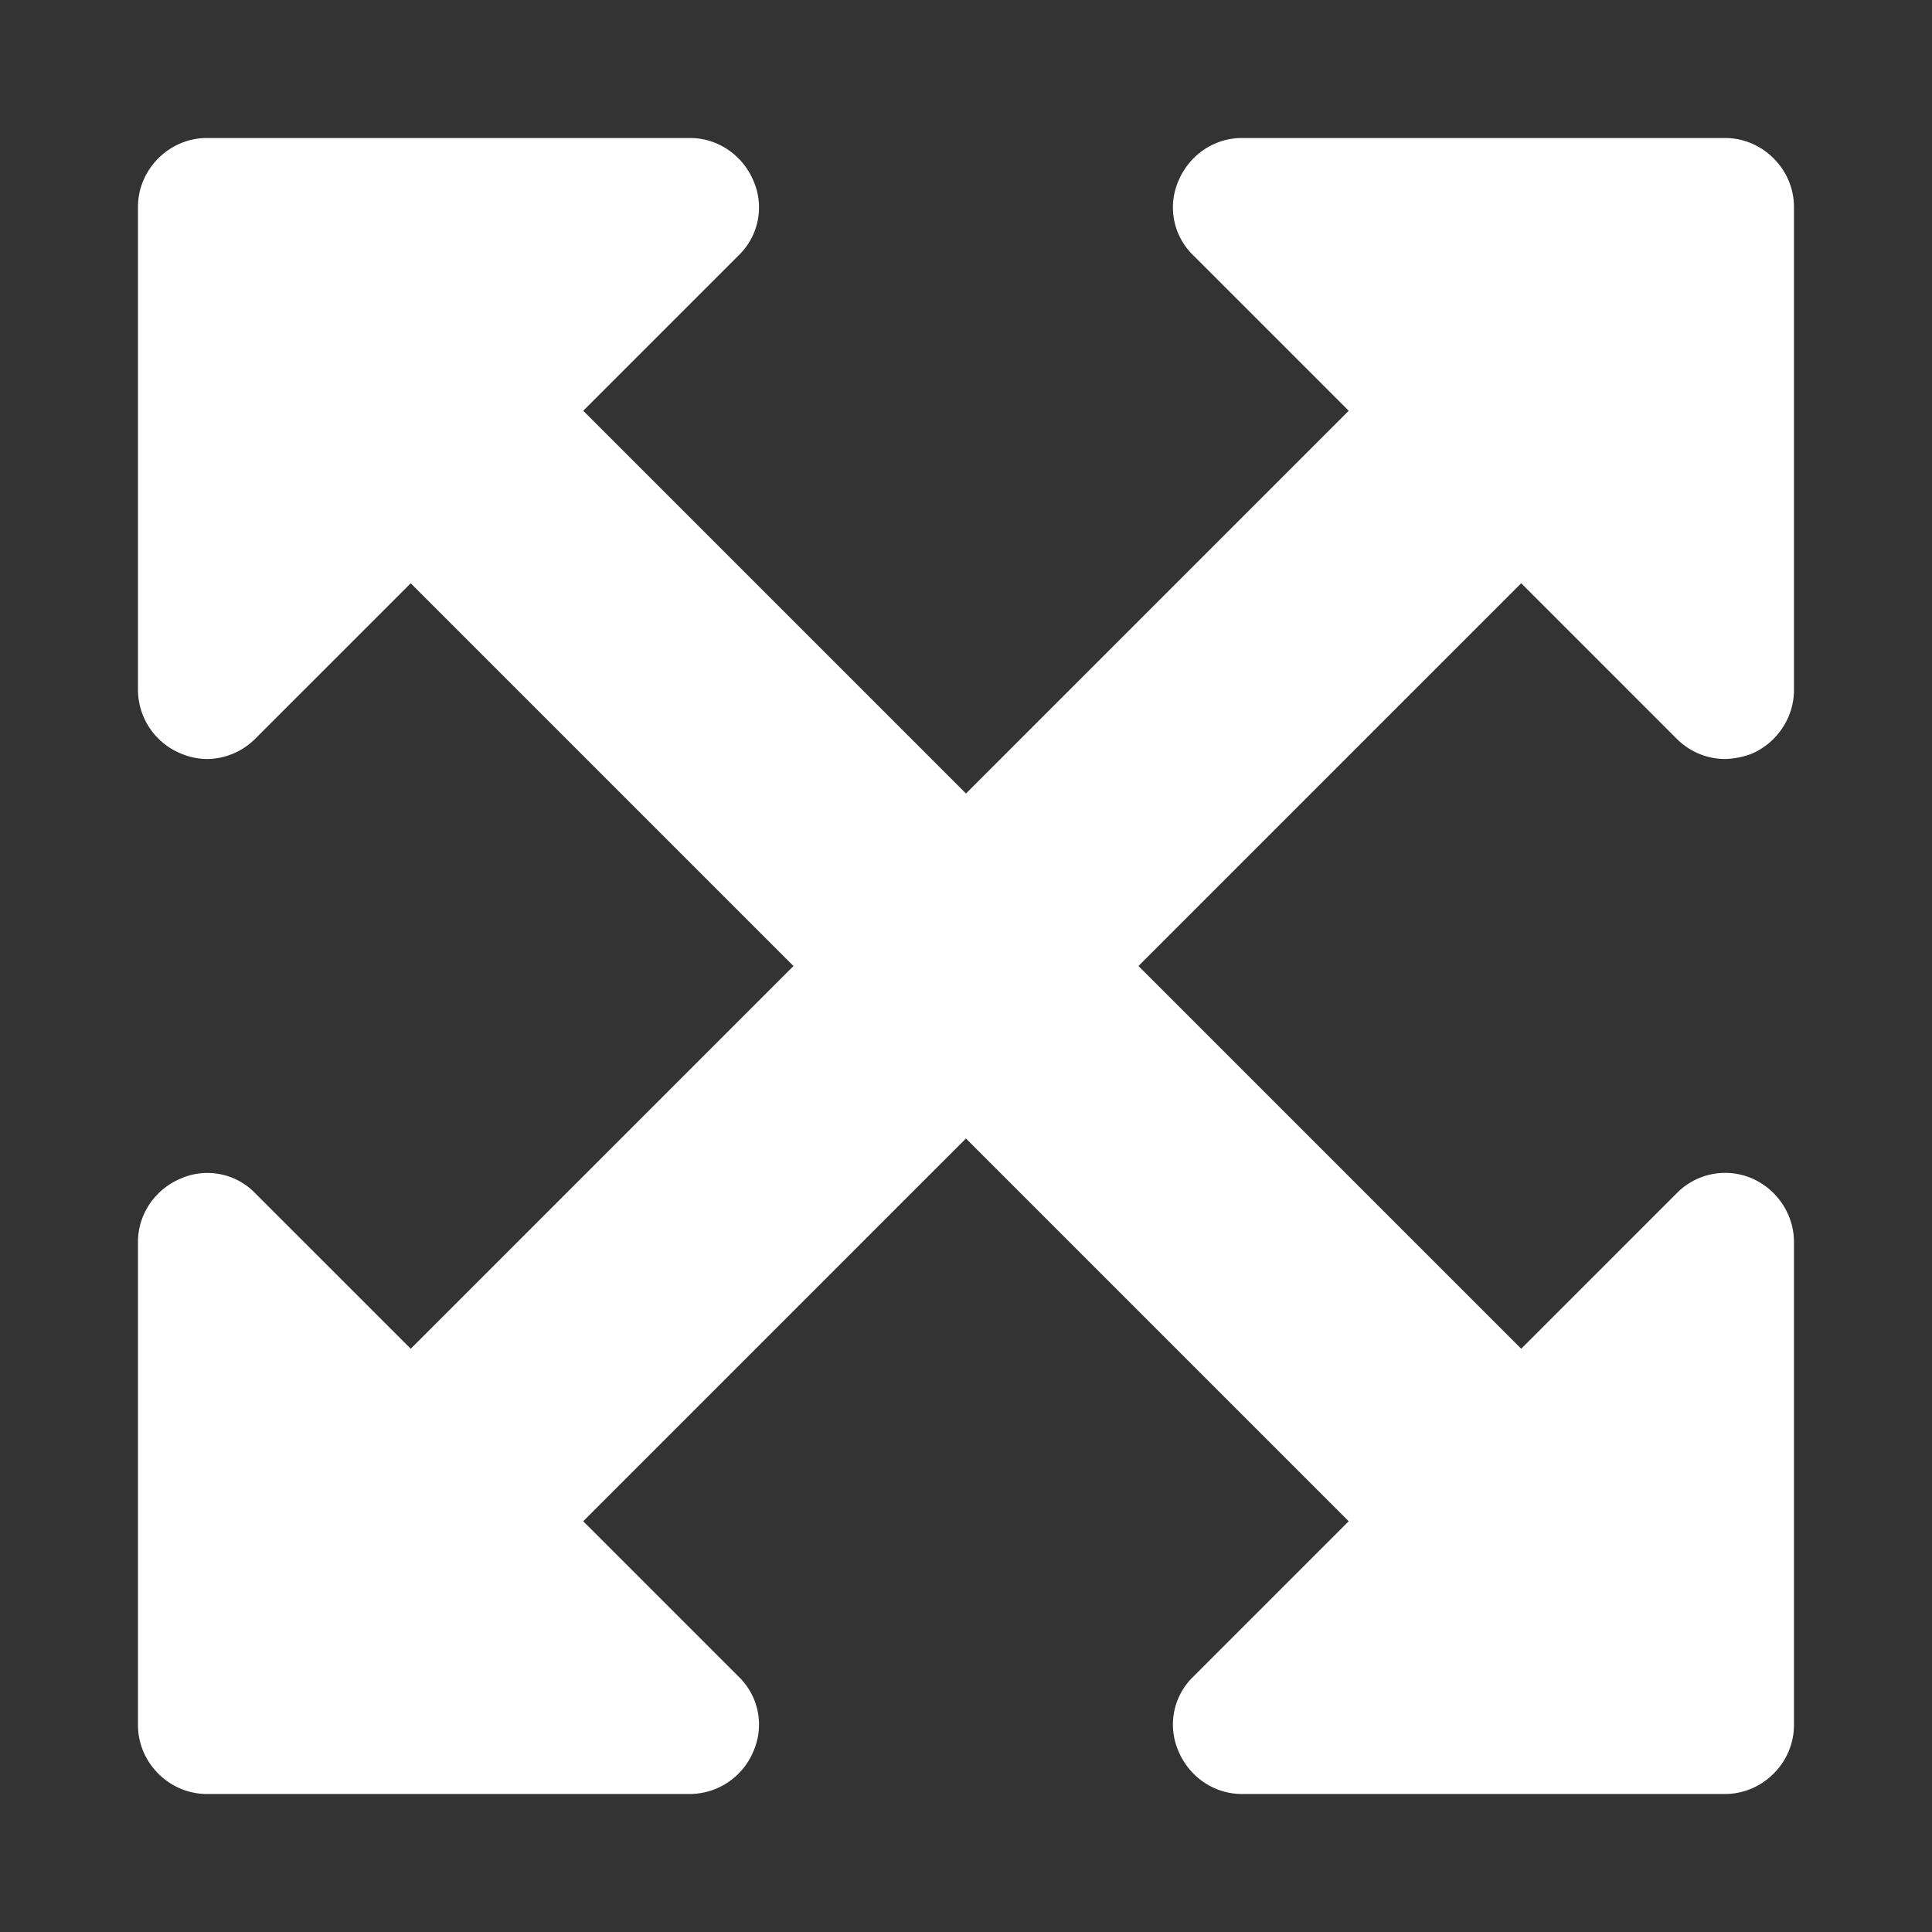 <?xml version="1.0" standalone="no"?><!DOCTYPE svg PUBLIC "-//W3C//DTD SVG 1.1//EN" "http://www.w3.org/Graphics/SVG/1.1/DTD/svg11.dtd"><svg t="1632796547053" class="icon" viewBox="0 0 1024 1024" version="1.1" xmlns="http://www.w3.org/2000/svg" p-id="11634" xmlns:xlink="http://www.w3.org/1999/xlink" width="200" height="200"><rect x="0" y="0" width="1024" height="1024" fill="#333333" stroke="none"/><defs><style type="text/css"></style></defs><path d="M806.272 309.138L603.41 512l202.862 202.862 82.286-82.286a35.986 35.986 0 0 1 40.009-8.009c13.129 5.705 22.272 18.871 22.272 33.719v256c0 20.005-16.567 36.571-36.571 36.571h-256c-14.848 0-28.014-9.143-33.719-22.857a35.255 35.255 0 0 1 8.009-39.424l82.286-82.286L511.982 603.429l-202.862 202.862 82.286 82.286a35.255 35.255 0 0 1 8.009 39.424A36.645 36.645 0 0 1 365.696 950.857H109.696c-20.005 0-36.571-16.567-36.571-36.571v-256c0-14.848 9.143-28.014 22.857-33.719a35.255 35.255 0 0 1 39.424 8.009l82.286 82.286L420.553 512 217.691 309.138l-82.286 82.286A36.425 36.425 0 0 1 109.696 402.286c-4.571 0-9.728-1.134-13.714-2.853A36.645 36.645 0 0 1 73.125 365.714V109.714c0-20.005 16.567-36.571 36.571-36.571h256c14.848 0 28.014 9.143 33.719 22.857a35.255 35.255 0 0 1-8.009 39.424l-82.286 82.286L511.982 420.571l202.862-202.862-82.286-82.286a35.255 35.255 0 0 1-8.009-39.424C630.254 82.286 643.419 73.143 658.267 73.143h256c20.005 0 36.571 16.567 36.571 36.571v256c0 14.848-9.143 28.014-22.272 33.719A42.35 42.35 0 0 1 914.267 402.286a36.206 36.206 0 0 1-25.71-10.862z" fill="#ffffff" p-id="11635"></path></svg>